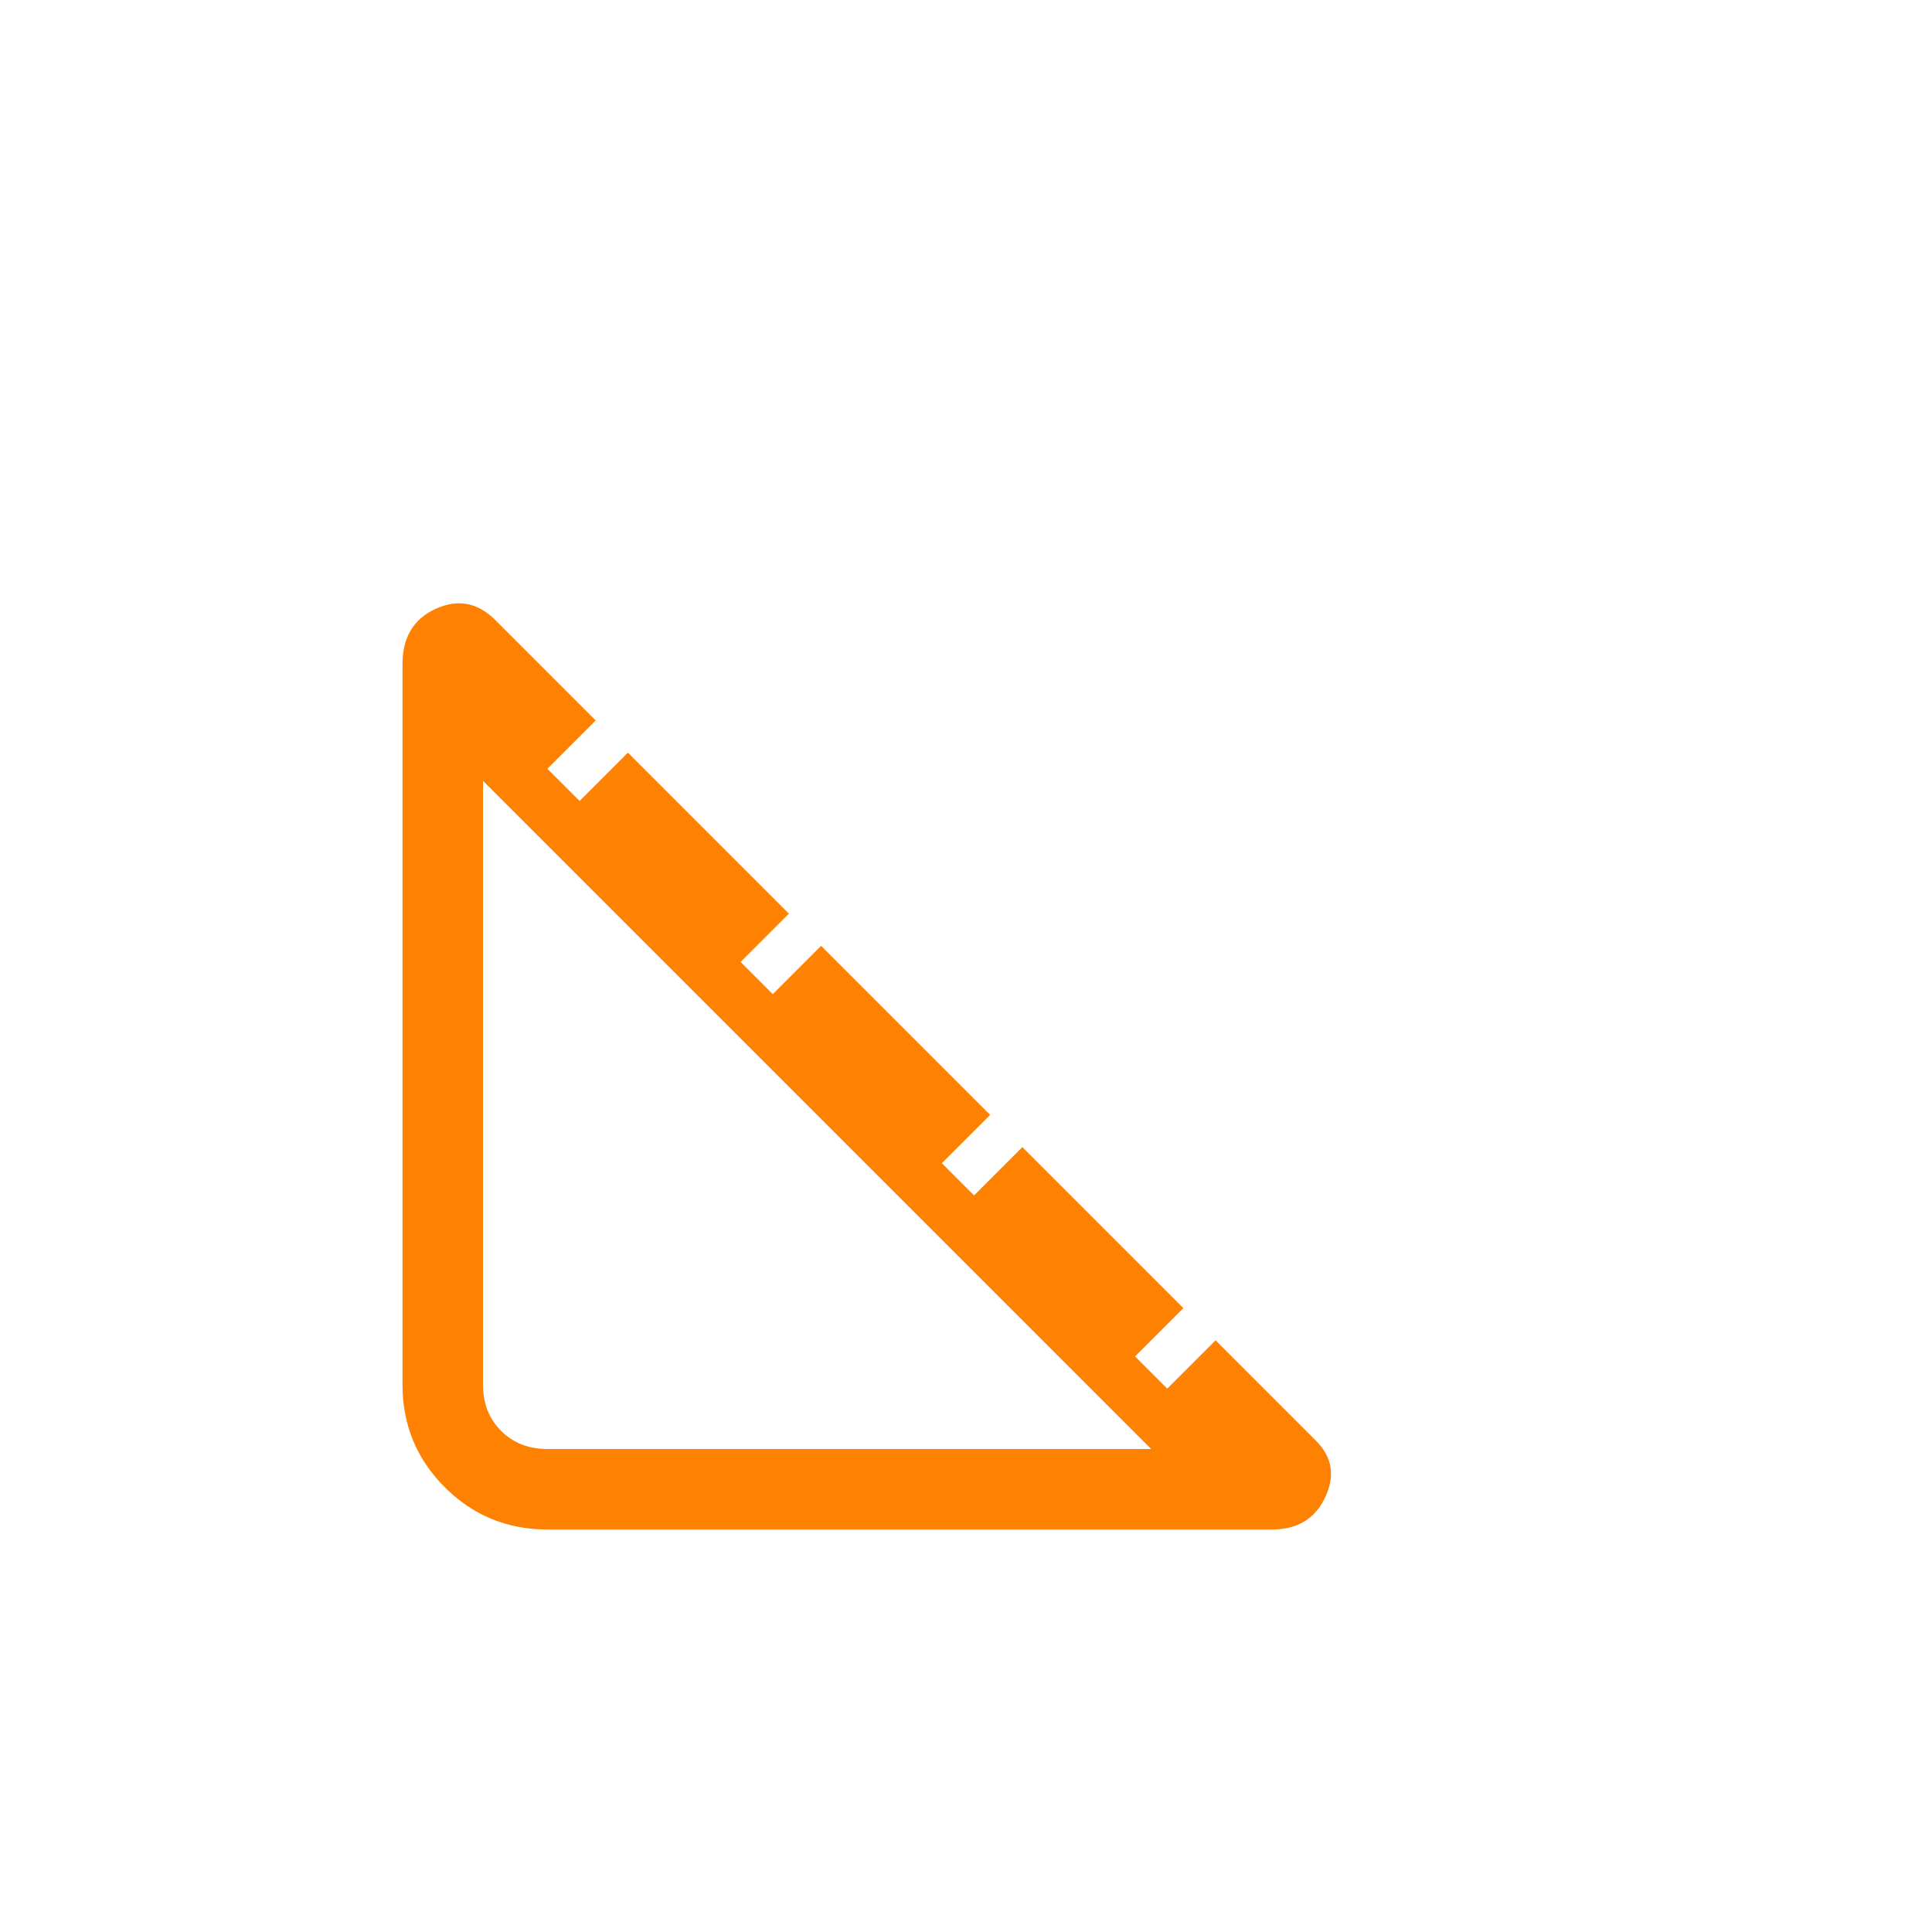 <svg width="24" height="24" viewBox="0 0 24 24" fill="none" xmlns="http://www.w3.org/2000/svg">
<path d="M6.8 19C6.3 19 5.875 18.825 5.525 18.475C5.175 18.125 5 17.7 5 17.2V8.25C5 7.917 5.138 7.688 5.412 7.563C5.688 7.438 5.933 7.484 6.15 7.7L7.4 8.95L6.8 9.55L7.2 9.95L7.8 9.35L9.8 11.35L9.2 11.95L9.6 12.35L10.2 11.75L12.3 13.85L11.7 14.45L12.1 14.85L12.7 14.25L14.7 16.25L14.1 16.85L14.5 17.25L15.1 16.65L16.35 17.9C16.55 18.1 16.587 18.334 16.462 18.6C16.337 18.867 16.117 19 15.8 19H6.8ZM6.8 18H14.3L6 9.7V17.2C6 17.434 6.075 17.625 6.225 17.775C6.375 17.925 6.567 18 6.8 18Z" fill="#FF8102" stroke-width="0.75"/>
</svg>
